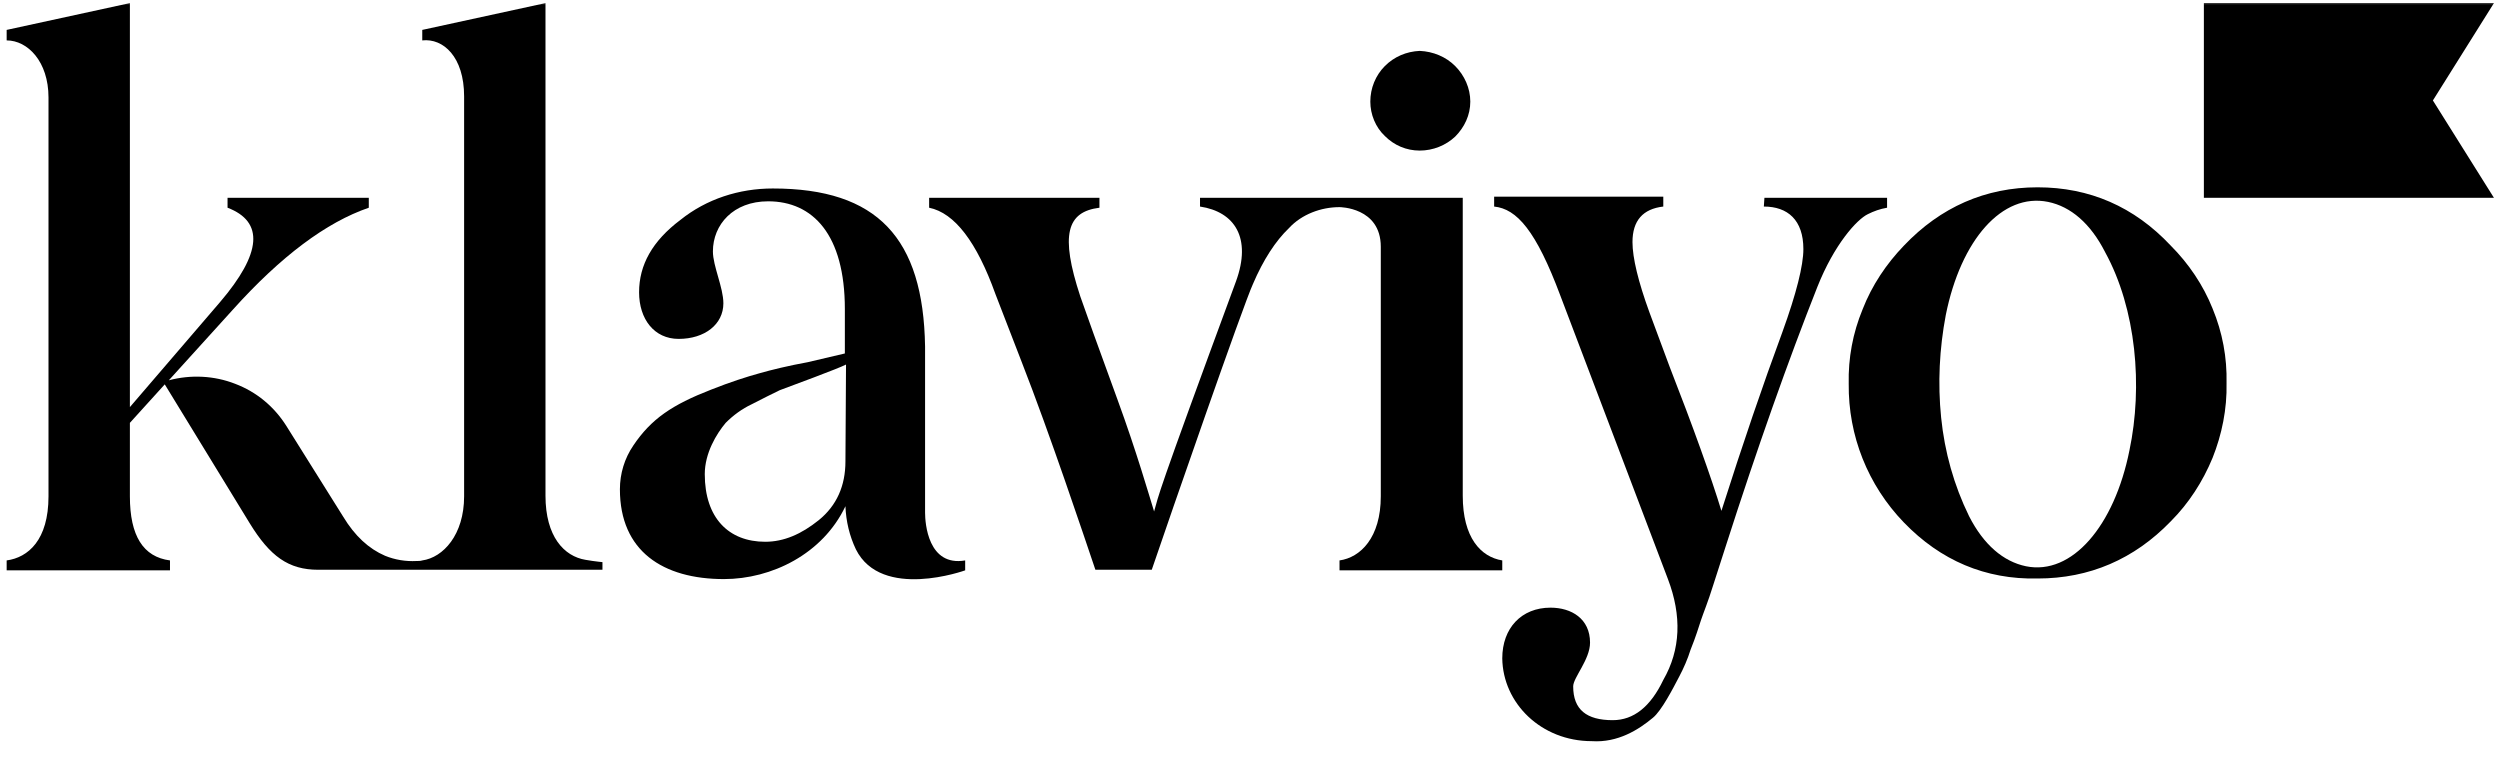<?xml version="1.0" encoding="UTF-8"?>
<svg xmlns="http://www.w3.org/2000/svg" width="240" height="73" viewBox="0 0 240 73" fill="none">
  <mask id="mask0_21_63" style="mask-type:luminance" maskUnits="userSpaceOnUse" x="0" y="0" width="240" height="73">
    <path d="M240 0H0V72.593H240V0Z" fill="white"></path>
  </mask>
  <g mask="url(#mask0_21_63)">
    <path d="M136.294 14.456C137.578 14.456 138.806 13.953 139.698 13.113C140.591 12.218 141.149 11.042 141.149 9.755C141.149 8.468 140.591 7.237 139.698 6.341C138.806 5.446 137.578 4.942 136.294 4.886C135.011 4.942 133.839 5.446 132.946 6.341C132.053 7.237 131.551 8.468 131.551 9.755C131.551 10.986 132.053 12.218 132.946 13.057C133.839 13.953 135.011 14.456 136.294 14.456Z" fill="black"></path>
    <path d="M169.385 18.99H181.159V19.941C180.49 20.053 179.876 20.277 179.318 20.557C178.258 21.061 176.081 23.467 174.463 27.553C171.673 34.605 168.716 42.944 165.646 52.514L164.475 56.152C163.972 57.775 163.526 58.838 163.303 59.51C163.079 60.182 162.8 61.133 162.298 62.364C162.019 63.26 161.629 64.155 161.182 64.995C160.624 66.058 159.508 68.241 158.671 68.912C157.332 70.032 155.323 71.319 152.812 71.151C147.957 71.151 144.274 67.513 144.218 63.204C144.218 60.294 146.06 58.335 148.85 58.335C150.859 58.335 152.644 59.398 152.644 61.693C152.644 63.316 151.026 65.051 151.026 65.89C151.026 68.129 152.31 69.136 154.821 69.136C156.83 69.136 158.448 67.849 159.676 65.275C161.35 62.364 161.461 59.118 160.122 55.592L149.798 28.392C147.455 22.124 145.613 20.053 143.437 19.829V18.878H159.676V19.829C157.722 20.053 156.718 21.173 156.718 23.243C156.718 24.755 157.276 27.049 158.336 29.959L160.289 35.22C162.521 40.929 164.307 45.91 165.256 49.044C167.32 42.552 169.274 36.843 171.115 31.862C172.454 28.169 173.124 25.482 173.124 23.915C173.124 21.117 171.617 19.829 169.329 19.829L169.385 18.99Z" fill="black"></path>
    <path d="M56.218 53.745C54.153 53.41 52.367 51.507 52.367 47.589V0.297L40.537 2.871V3.879C42.546 3.655 44.555 5.446 44.555 9.252V47.645C44.555 51.339 42.546 53.522 40.537 53.801C40.37 53.857 40.147 53.857 39.979 53.857C38.975 53.913 37.915 53.745 36.966 53.354C35.404 52.682 34.064 51.451 32.948 49.604L27.48 40.873C26.308 39.026 24.634 37.627 22.569 36.843C20.56 36.06 18.328 35.948 16.207 36.508L22.346 29.736C26.977 24.587 31.33 21.34 35.404 19.941V18.99H21.844V19.941C25.359 21.285 25.136 24.307 21.118 29.008L12.469 39.082V0.297L0.639 2.871V3.879C2.648 3.879 4.656 5.894 4.656 9.364V47.645C4.656 51.843 2.703 53.522 0.639 53.801V54.753H16.319V53.801C13.752 53.466 12.469 51.451 12.469 47.645V40.593L15.817 36.899L23.964 50.219C25.917 53.41 27.703 54.697 30.549 54.697H57.836V53.969C57.948 53.969 57.166 53.913 56.218 53.745Z" fill="black"></path>
    <path d="M88.807 49.212V33.261C88.639 22.851 84.231 18.094 74.187 18.094C70.95 18.094 67.825 19.102 65.314 21.116C62.636 23.131 61.352 25.426 61.352 28.056C61.352 30.631 62.803 32.534 65.147 32.534C67.658 32.534 69.444 31.135 69.444 29.12C69.444 27.609 68.439 25.538 68.439 24.139C68.439 21.564 70.392 19.326 73.74 19.326C78.037 19.326 81.106 22.516 81.106 29.679V33.933L77.535 34.772C75.693 35.108 74.075 35.5 72.903 35.836C71.676 36.172 70.113 36.675 68.272 37.403C64.533 38.858 62.524 40.201 60.794 42.776C59.957 44.007 59.511 45.462 59.511 46.973C59.511 52.906 63.64 55.592 69.499 55.592C74.075 55.592 78.986 53.186 81.162 48.596C81.218 50.051 81.553 51.451 82.166 52.738C84.622 57.663 92.657 54.753 92.657 54.753V53.801C89.086 54.417 88.807 50.219 88.807 49.212ZM81.162 44.287C81.162 46.637 80.325 48.54 78.595 49.94C76.921 51.283 75.247 52.01 73.461 52.01C69.946 52.01 67.658 49.716 67.658 45.518C67.658 43.503 68.774 41.656 69.667 40.593C70.392 39.865 71.229 39.25 72.178 38.802C73.406 38.186 74.019 37.851 74.856 37.459L78.149 36.227C79.767 35.612 80.771 35.22 81.218 34.996L81.162 44.287Z" fill="black"></path>
    <path d="M239.418 18.99H211.572V0.297H239.418L233.558 9.643L239.418 18.99Z" fill="black"></path>
    <path d="M182.778 50.163C179.318 46.582 177.421 41.824 177.477 36.843C177.421 34.381 177.867 31.974 178.816 29.68C179.709 27.385 181.104 25.314 182.778 23.579C186.293 19.885 190.59 17.982 195.612 17.982C200.579 17.982 204.876 19.829 208.391 23.579C210.121 25.314 211.516 27.385 212.409 29.624C213.358 31.918 213.804 34.325 213.748 36.787C213.804 39.25 213.302 41.712 212.409 43.951C211.46 46.246 210.121 48.317 208.391 50.052C204.876 53.689 200.579 55.536 195.612 55.536C190.59 55.648 186.293 53.801 182.778 50.163ZM202.085 24.195C200.69 21.452 198.793 19.829 196.617 19.382C192.208 18.486 188.246 23.02 186.796 30.239C186.182 33.485 186.014 36.787 186.349 40.089C186.684 43.392 187.577 46.582 189.028 49.548C190.423 52.29 192.32 53.913 194.496 54.361C198.905 55.257 202.978 50.499 204.429 43.224C205.713 37.123 205.099 29.68 202.085 24.195Z" fill="black"></path>
    <path d="M140.424 47.589V18.99H115.201V19.829C118.549 20.333 120.167 22.852 118.661 26.993C110.793 48.316 111.295 47.365 110.793 49.1C110.29 47.477 109.119 43.391 107.277 38.354C105.436 33.317 104.208 29.903 103.706 28.448C101.753 22.516 102.422 20.333 105.547 19.941V18.99H89.197V19.941C91.653 20.445 93.773 23.243 95.559 28.224L98.07 34.717C100.804 41.712 104.04 51.395 105.157 54.697H110.569C112.299 49.604 119.33 29.344 120.279 27.273C121.283 24.922 122.455 23.131 123.739 21.9C124.353 21.228 125.134 20.725 125.971 20.389C126.808 20.053 127.701 19.885 128.594 19.885C128.594 19.885 132.556 19.885 132.556 23.691V26.881C132.556 26.937 132.556 26.937 132.556 26.993V47.645C132.556 51.618 130.602 53.521 128.594 53.801V54.753H144.218V53.801C142.154 53.465 140.424 51.618 140.424 47.589Z" fill="black"></path>
  </g>
</svg>
